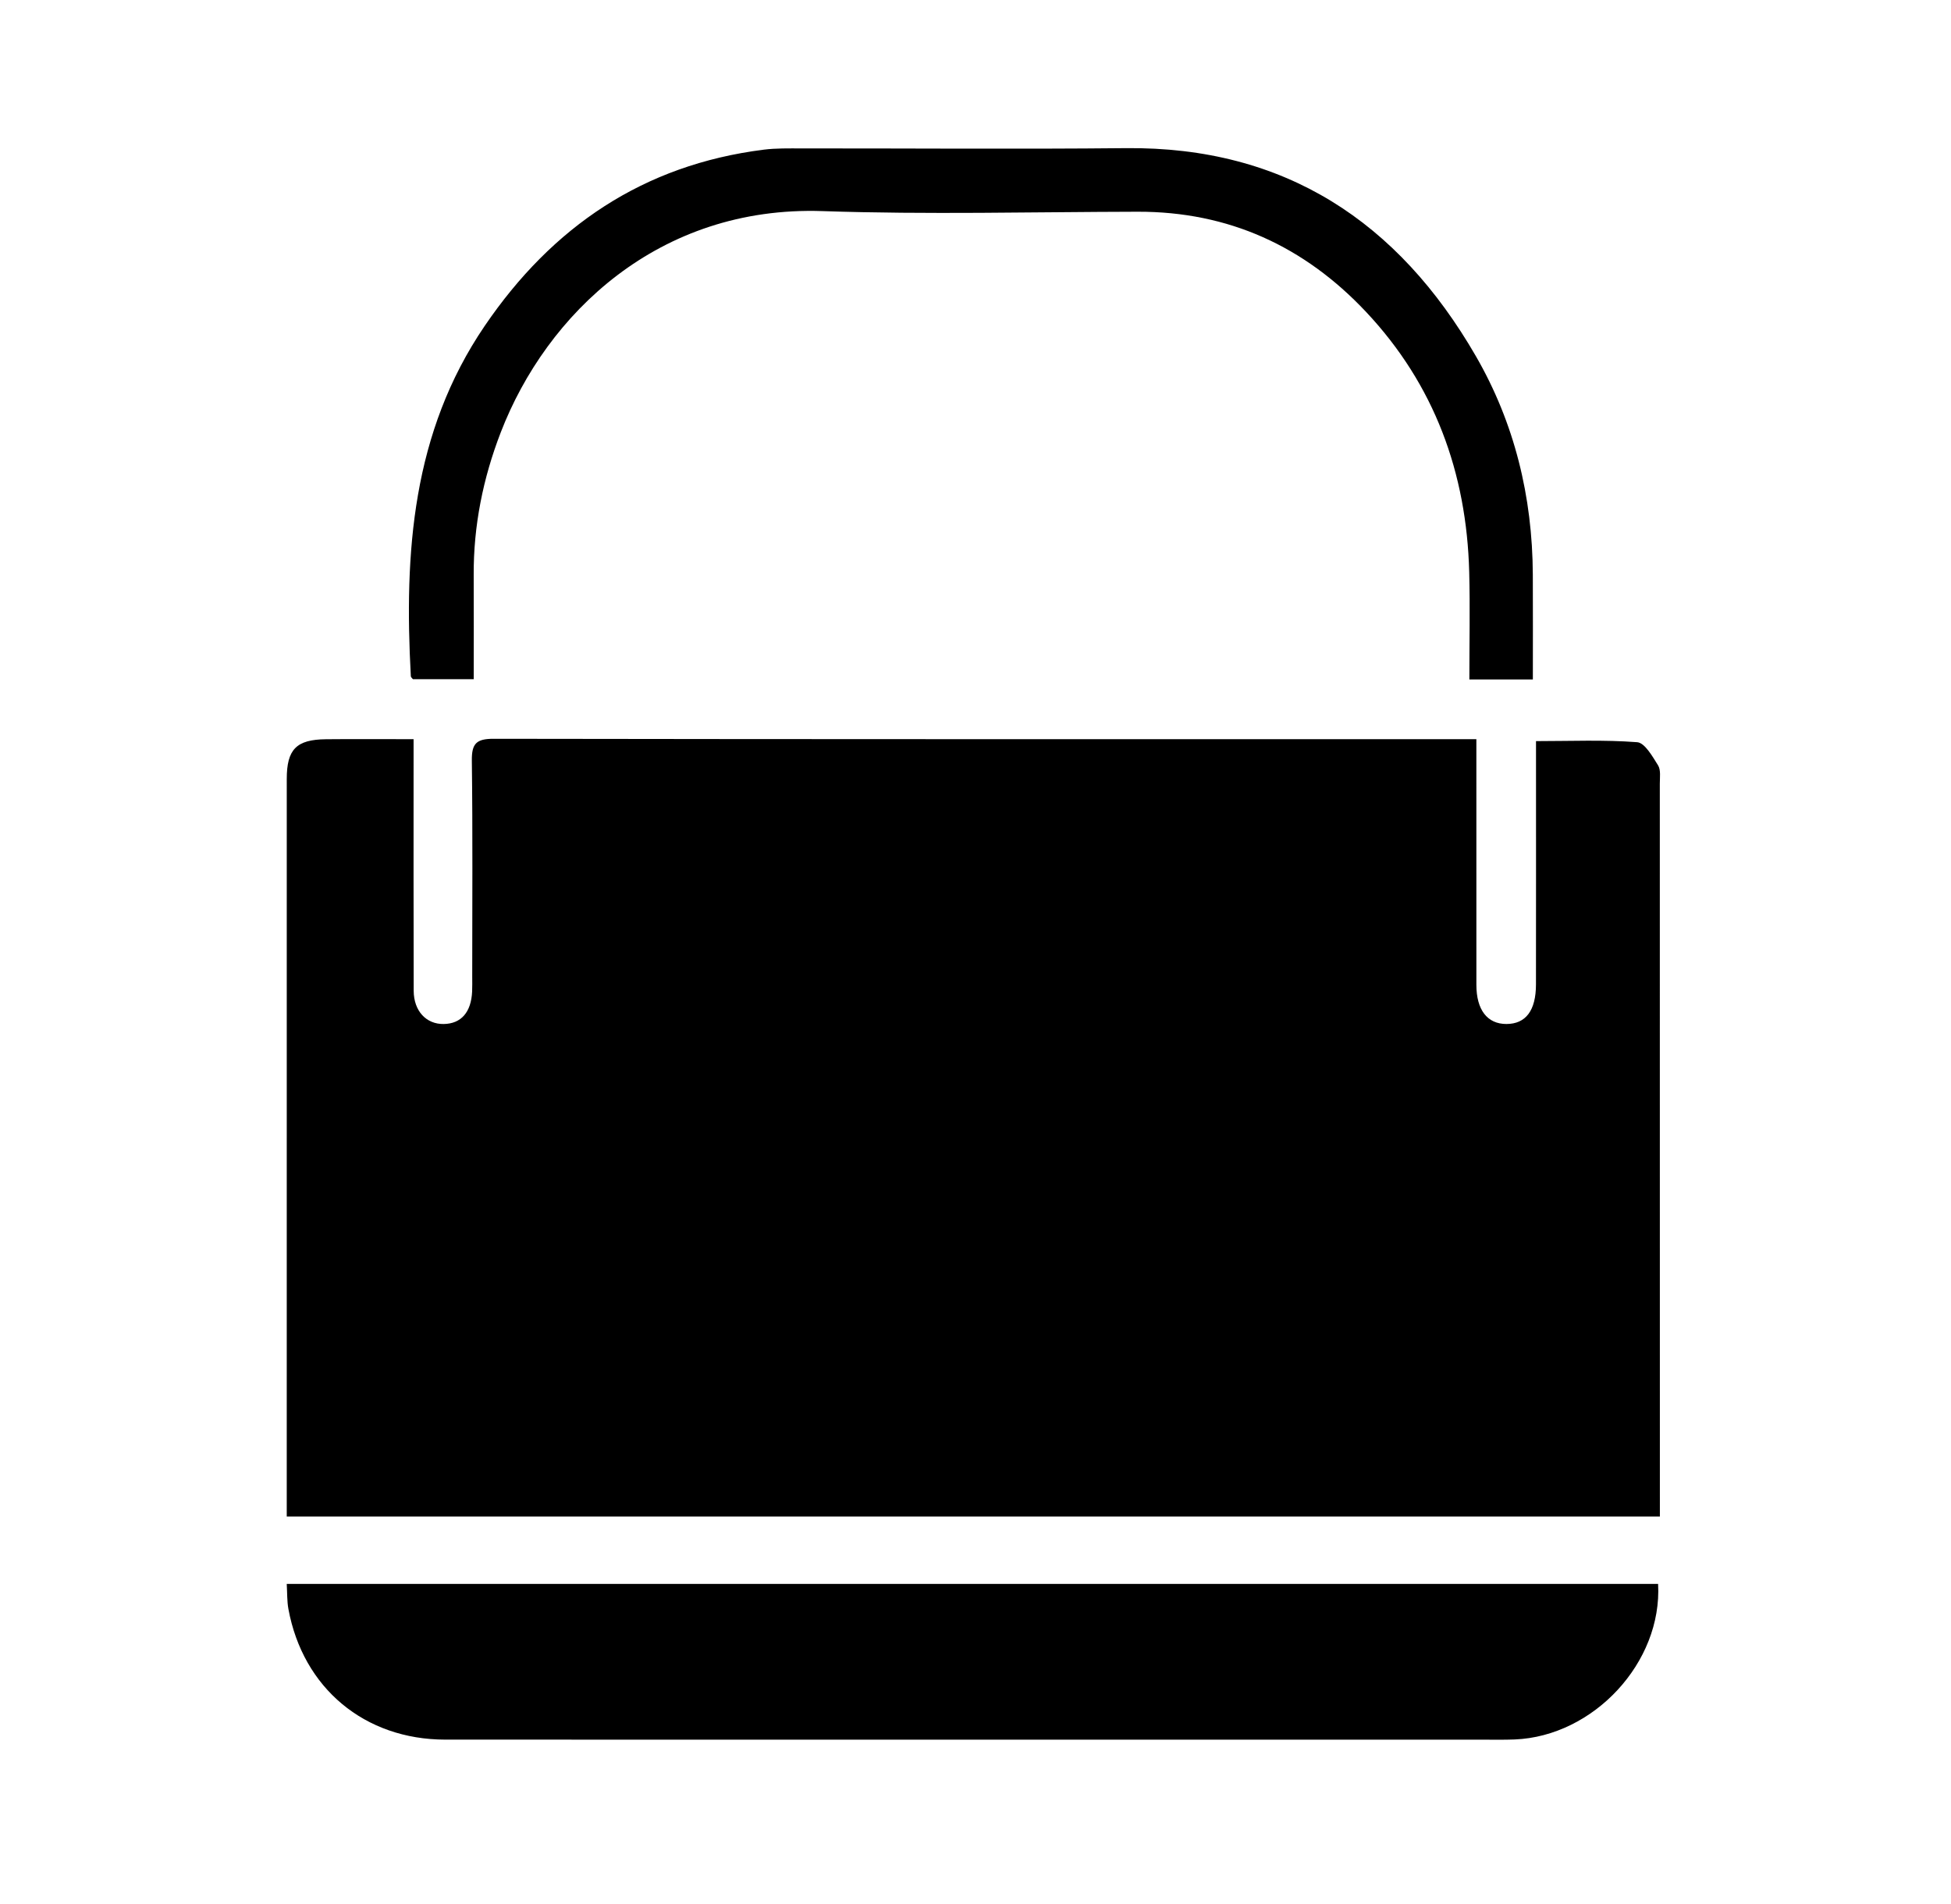 <?xml version="1.0" encoding="utf-8"?>
<!-- Generator: Adobe Illustrator 25.0.0, SVG Export Plug-In . SVG Version: 6.00 Build 0)  -->
<svg version="1.1" id="Capa_1" xmlns="http://www.w3.org/2000/svg" xmlns:xlink="http://www.w3.org/1999/xlink" x="0px" y="0px"
	 viewBox="0 0 2240.75 2186.54" style="enable-background:new 0 0 2240.75 2186.54;" xml:space="preserve">
<style type="text/css">
	.st0{stroke:#FFFFFF;stroke-width:16;stroke-miterlimit:10;}
	.st1{fill:#FFFFFF;}
	.st2{stroke:#FFFFFF;stroke-width:0.25;stroke-miterlimit:10;}
	.st3{stroke:#FFFFFF;stroke-width:0.5;stroke-miterlimit:10;}
</style>
<g>
	<path d="M475,849.04c0,10.64,0,18.34,0,26.05c0.01,87.64-0.13,175.27,0.13,262.91c0.07,23.25,14.44,38.51,34.47,38.2
		c20.01-0.31,31.56-13.46,32.65-37.37c0.26-5.74,0.11-11.49,0.11-17.24c0.01-82.61,0.62-165.22-0.44-247.82
		c-0.25-19.69,5.11-25.21,25.04-25.18c367.78,0.6,735.57,0.44,1103.35,0.44c7.72,0,15.44,0,25.32,0c0,10.36,0,18.07,0,25.77
		c0,85.48-0.03,170.96,0.02,256.44c0.02,28.77,12.59,44.99,34.54,44.94c22.17-0.06,33.85-15.36,33.9-45.44
		c0.13-84.76,0.05-169.53,0.05-254.29c0-7.83,0-15.66,0-25.19c39.71,0,78.12-1.67,116.17,1.25c8.77,0.67,17.56,16.29,23.97,26.52
		c3.36,5.37,2.05,13.95,2.05,21.08c0.08,273.68,0.07,547.37,0.07,821.05c0,6.37,0,12.74,0,20.76c-525.6,0-1049.58,0-1577.06,0
		c0-6.72,0-14.24,0-21.76c0-275.12-0.01-550.24,0.02-825.36c0-34.04,10.94-45.34,44.92-45.69
		C407.11,848.78,439.95,849.04,475,849.04z"/>
	<path d="M1904.35,1819.33c4.95,90.23-74.19,175.03-164.73,178.65c-12.19,0.49-24.42,0.23-36.63,0.23
		c-397.19,0.01-794.37,0.07-1191.56-0.05c-92.65-0.03-163.51-59.2-180.2-150.08c-1.64-8.94-1.27-18.26-1.91-28.76
		C855.02,1819.33,1378.97,1819.33,1904.35,1819.33z"/>
	<path d="M1760.51,780.43c-25.25,0-47.84,0-72.93,0c0-41.94,0.89-82.69-0.17-123.39c-2.97-114.01-39.89-215.24-118.6-298.92
		c-70.7-75.16-157.69-115.14-262.03-114.93c-120.67,0.24-241.45,3.39-361.99-0.71c-188.18-6.41-317.07,117.92-369.67,254.15
		c-20.33,52.65-31.36,107.19-31.07,163.85c0.21,39.35,0.04,78.71,0.04,119.63c-24.69,0-47.24,0-69.86,0
		c-0.83-1.13-2.32-2.2-2.38-3.34c-7.73-141.79,1.4-279.91,84.95-402.58c77.62-113.97,182.14-184.89,320.45-202.29
		c14.18-1.78,28.68-1.43,43.03-1.44c124.26-0.1,248.53,0.95,372.78-0.3c182.74-1.84,312.78,84.66,401.85,238.64
		c44.62,77.13,65.13,161.79,65.56,251.06C1760.67,699.31,1760.51,738.78,1760.51,780.43z"/>
</g>
</svg>
